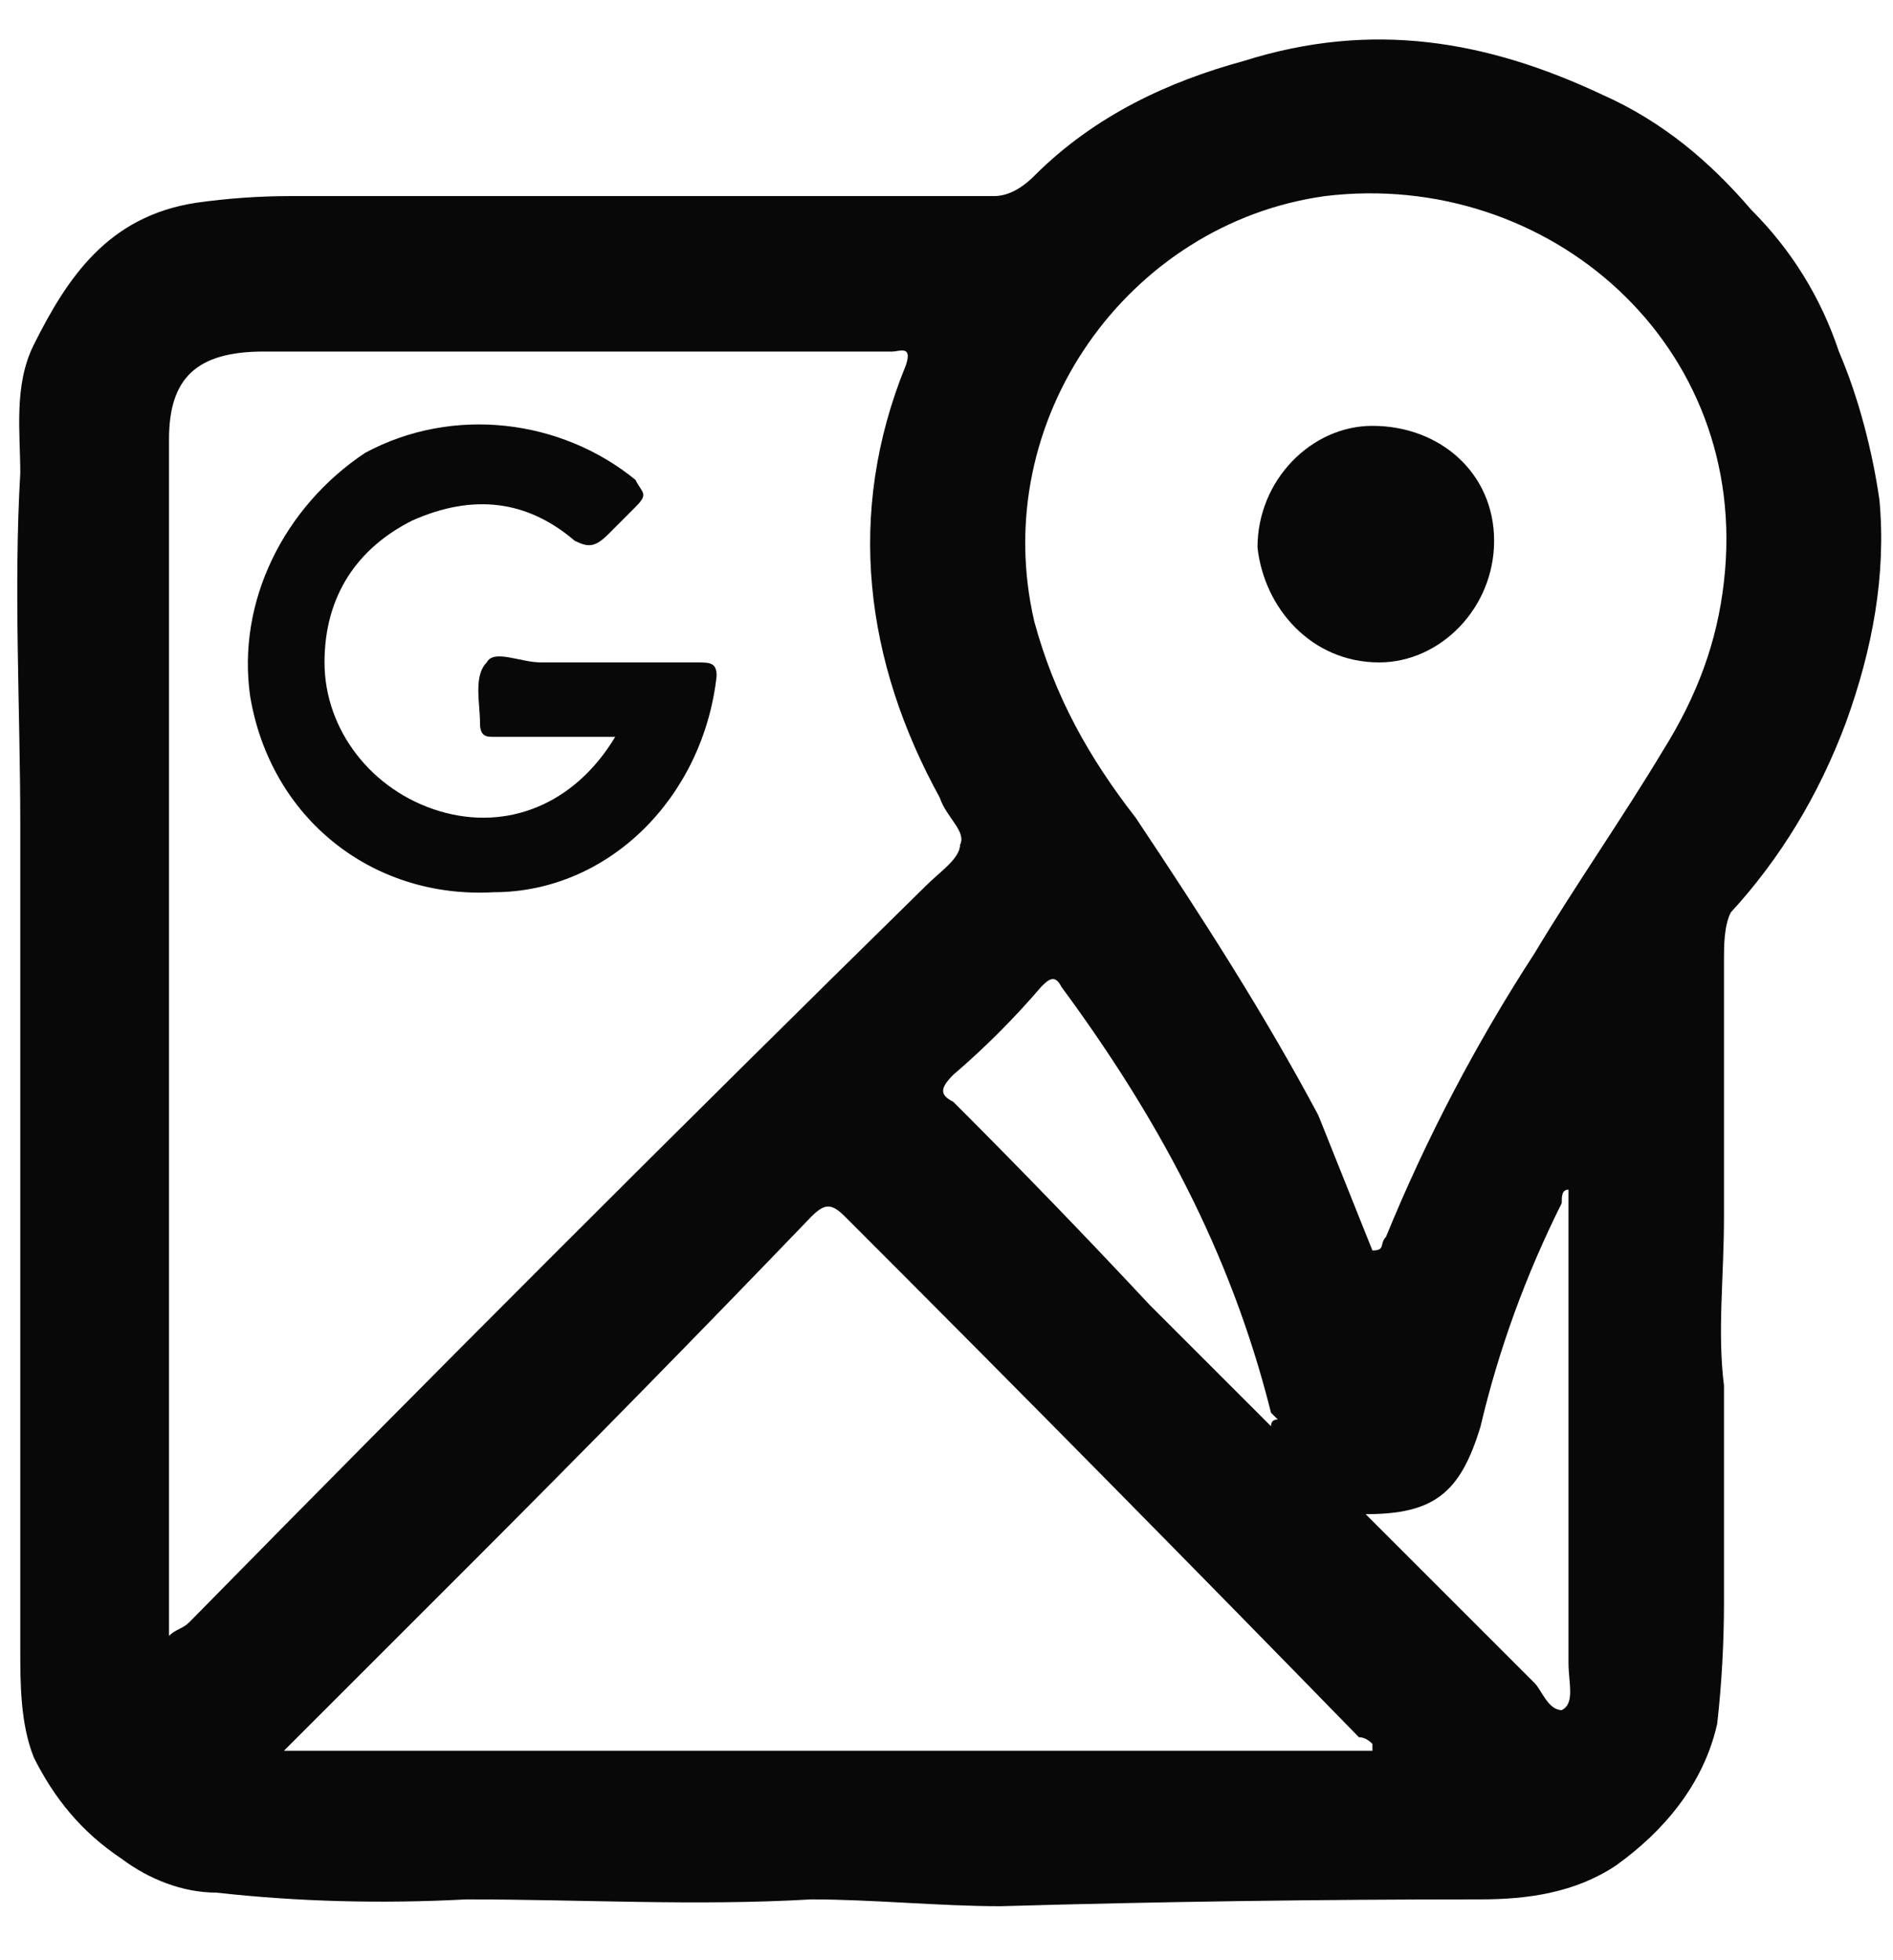 <svg width="28" height="29" viewBox="0 0 28 29" fill="none" xmlns="http://www.w3.org/2000/svg">
<path fill-rule="evenodd" clip-rule="evenodd" d="M9.2 2.901C11.067 2.901 12.9 2.901 14.7 2.901C14.9 2.901 15.1 2.8 15.3 2.6C16.2 1.7 17.3 1.201 18.4 0.901C20.3 0.301 22 0.601 23.7 1.401C24.6 1.801 25.3 2.4 25.9 3.1C26.5 3.7 26.933 4.401 27.2 5.201C27.5 5.901 27.7 6.701 27.8 7.401C27.9 8.501 27.7 9.601 27.3 10.7C26.9 11.767 26.334 12.7 25.6 13.5C25.5 13.7 25.5 14.001 25.5 14.2C25.5 15.501 25.5 16.7 25.5 18C25.5 18.9 25.4 19.7 25.5 20.5C25.5 21.6 25.5 22.701 25.5 23.701C25.5 24.3 25.467 24.9 25.4 25.5C25.2 26.4 24.6 27.1 23.9 27.6C23.3 28 22.6 28.1 21.9 28.1C19.5 28.1 17.134 28.134 14.8 28.201C13.9 28.201 12.9 28.1 12 28.1C10.3 28.2 8.6 28.1 6.9 28.1C5.634 28.167 4.4 28.134 3.2 28C2.7 28 2.2 27.8 1.8 27.5C1.2 27.1 0.8 26.6 0.5 26C0.3 25.5 0.3 24.901 0.3 24.401C0.3 22.134 0.3 19.867 0.3 17.6C0.3 15.8 0.3 14.001 0.3 12.2C0.3 10.501 0.2 8.7 0.3 7C0.3 6.4 0.2 5.7 0.5 5.1C1 4.1 1.6 3.2 2.9 3C3.367 2.934 3.834 2.901 4.3 2.901C5.9 2.901 7.534 2.901 9.2 2.901ZM2.5 24.201C2.6 24.101 2.7 24.1 2.8 24C6.4 20.334 10.034 16.7 13.7 13.1C13.9 12.9 14.2 12.7 14.2 12.5C14.3 12.3 14 12.1 13.9 11.8C12.8 9.8 12.5 7.601 13.4 5.401C13.5 5.101 13.3 5.201 13.2 5.201C10.067 5.201 6.967 5.201 3.9 5.201C2.9 5.201 2.5 5.6 2.5 6.5C2.5 12.3 2.5 18.067 2.5 23.8C2.5 23.933 2.5 24.067 2.5 24.201ZM20.3 18.5C20.5 18.5 20.4 18.4 20.5 18.3C21.1 16.834 21.834 15.433 22.7 14.1C23.3 13.1 24 12.1 24.6 11.1C25.1 10.3 25.4 9.5 25.5 8.6C25.9 5.1 22.9 2.501 19.6 2.901C16.7 3.301 14.6 6.201 15.3 9.201C15.6 10.3 16.1 11.2 16.8 12.1C17.8 13.6 18.7 15 19.5 16.5C19.767 17.167 20.034 17.834 20.3 18.5ZM4.2 25.901C9.6 25.901 14.9 25.901 20.3 25.901C20.3 25.834 20.3 25.8 20.3 25.8C20.234 25.733 20.167 25.701 20.1 25.701C17.567 23.101 15.034 20.534 12.5 18C12.3 17.8 12.2 17.8 12 18C10.334 19.734 8.634 21.467 6.9 23.201C6.034 24.067 5.134 24.967 4.2 25.901ZM18.8 21.1C18.8 21.033 18.834 21 18.9 21C18.834 20.934 18.8 20.901 18.8 20.901C18.2 18.501 17.1 16.5 15.7 14.6C15.6 14.4 15.5 14.5 15.4 14.6C15 15.067 14.567 15.501 14.1 15.901C13.9 16.101 13.9 16.2 14.1 16.3C15.1 17.3 16.067 18.3 17 19.3C17.6 19.9 18.2 20.5 18.8 21.1ZM20.2 22.401C21.067 23.267 21.9 24.101 22.7 24.901C22.8 25.001 22.9 25.3 23.1 25.3C23.3 25.2 23.2 24.9 23.2 24.6C23.2 22.4 23.2 20.167 23.2 17.901C23.2 17.834 23.2 17.733 23.2 17.6C23.1 17.6 23.1 17.7 23.1 17.8C22.567 18.867 22.167 19.967 21.9 21.1C21.6 22.1 21.2 22.401 20.2 22.401Z" fill="#090809"/>
<path d="M9.1 10.901C8.5 10.901 7.9 10.901 7.3 10.901C7.2 10.901 7.1 10.9 7.1 10.7C7.1 10.4 7 10 7.2 9.8C7.3 9.6 7.7 9.8 8 9.8C8.8 9.8 9.567 9.8 10.3 9.8C10.5 9.8 10.6 9.8 10.6 10C10.4 11.8 9 13.2 7.3 13.2C5.5 13.3 4 12.1 3.7 10.3C3.5 8.9 4.2 7.5 5.4 6.7C6.7 6 8.3 6.2 9.4 7.1C9.5 7.3 9.6 7.3 9.4 7.5C9.267 7.634 9.133 7.767 9 7.901C8.8 8.101 8.7 8.1 8.5 8C7.8 7.4 7 7.3 6.1 7.7C5.3 8.1 4.8 8.8 4.8 9.8C4.8 10.8 5.5 11.7 6.5 12C7.5 12.3 8.5 11.901 9.1 10.901Z" fill="#090809"/>
<path d="M22.1 8C22.1 9 21.3 9.8 20.4 9.8C19.4 9.8 18.7 9 18.6 8.1C18.6 7.1 19.4 6.3 20.3 6.3C21.3 6.3 22.1 7 22.1 8Z" fill="#090809"/>
</svg>
